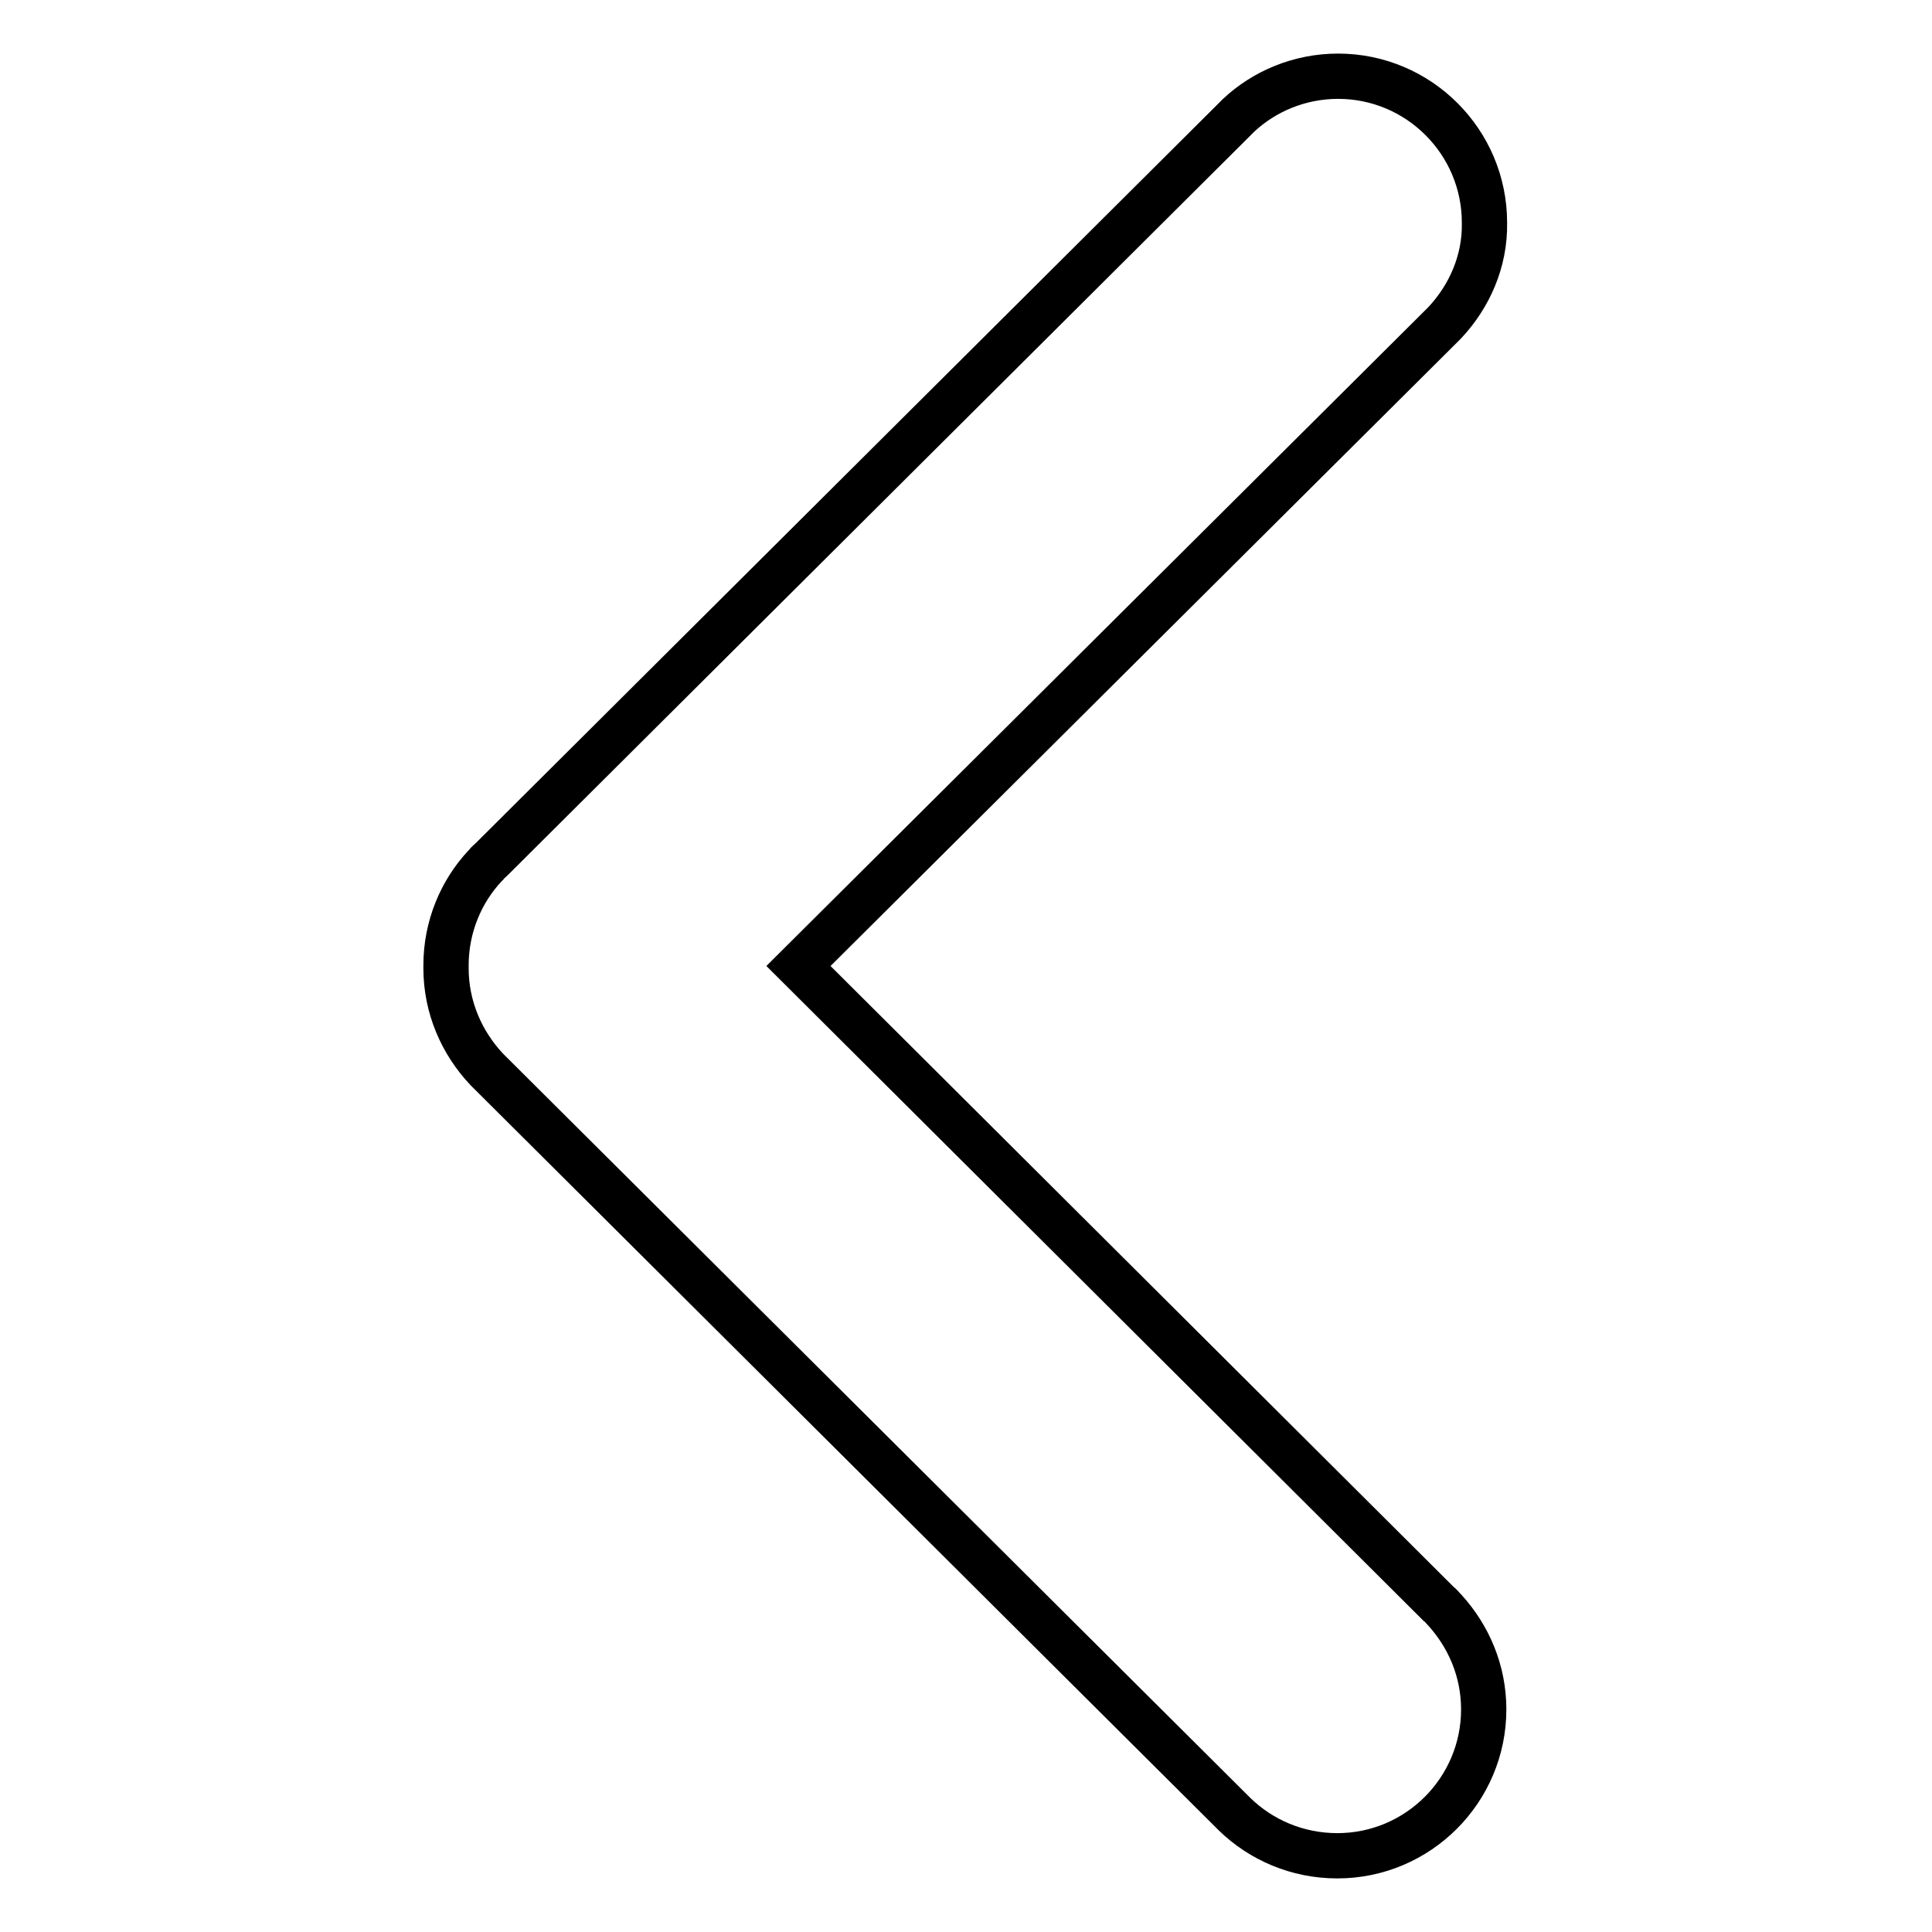 <?xml version="1.0" encoding="utf-8"?>
<!-- Svg Vector Icons : http://www.onlinewebfonts.com/icon -->
<!DOCTYPE svg PUBLIC "-//W3C//DTD SVG 1.1//EN" "http://www.w3.org/Graphics/SVG/1.1/DTD/svg11.dtd">
<svg version="1.1" xmlns="http://www.w3.org/2000/svg" xmlns:xlink="http://www.w3.org/1999/xlink" x="0px" y="0px" viewBox="0 0 256 256" enable-background="new 0 0 256 256" xml:space="preserve">
<g><g><path stroke-width="6" fill-opacity="0" stroke="#000000"  d="M191.4,42.8l-0.1,0.1c-0.1,0.1-0.2,0.2-0.3,0.3L105.8,128l84.8,84.5c0.3,0.2,0.5,0.5,0.7,0.7l0.1,0.1l0,0c3.2,3.5,5.2,8.1,5.2,13.2c0,10.7-8.7,19.4-19.4,19.4c-5.3,0-10.1-2.1-13.6-5.5l0,0l-0.1-0.1c0,0,0,0,0,0l-98.6-98.2c-0.1-0.1-0.2-0.2-0.3-0.3l-0.1-0.1l0,0c-3.3-3.5-5.4-8.2-5.4-13.4c0-0.1,0-0.2,0-0.2s0-0.2,0-0.2c0-5.1,2-9.8,5.2-13.2l0,0l0.1-0.1c0.2-0.3,0.5-0.5,0.7-0.7L163.4,16c0.2-0.2,0.4-0.4,0.6-0.6l0.1-0.1l0,0c3.4-3.2,8.1-5.2,13.2-5.2c10.7,0,19.4,8.7,19.4,19.4C196.8,34.6,194.7,39.3,191.4,42.8L191.4,42.8z"/></g></g>
</svg>